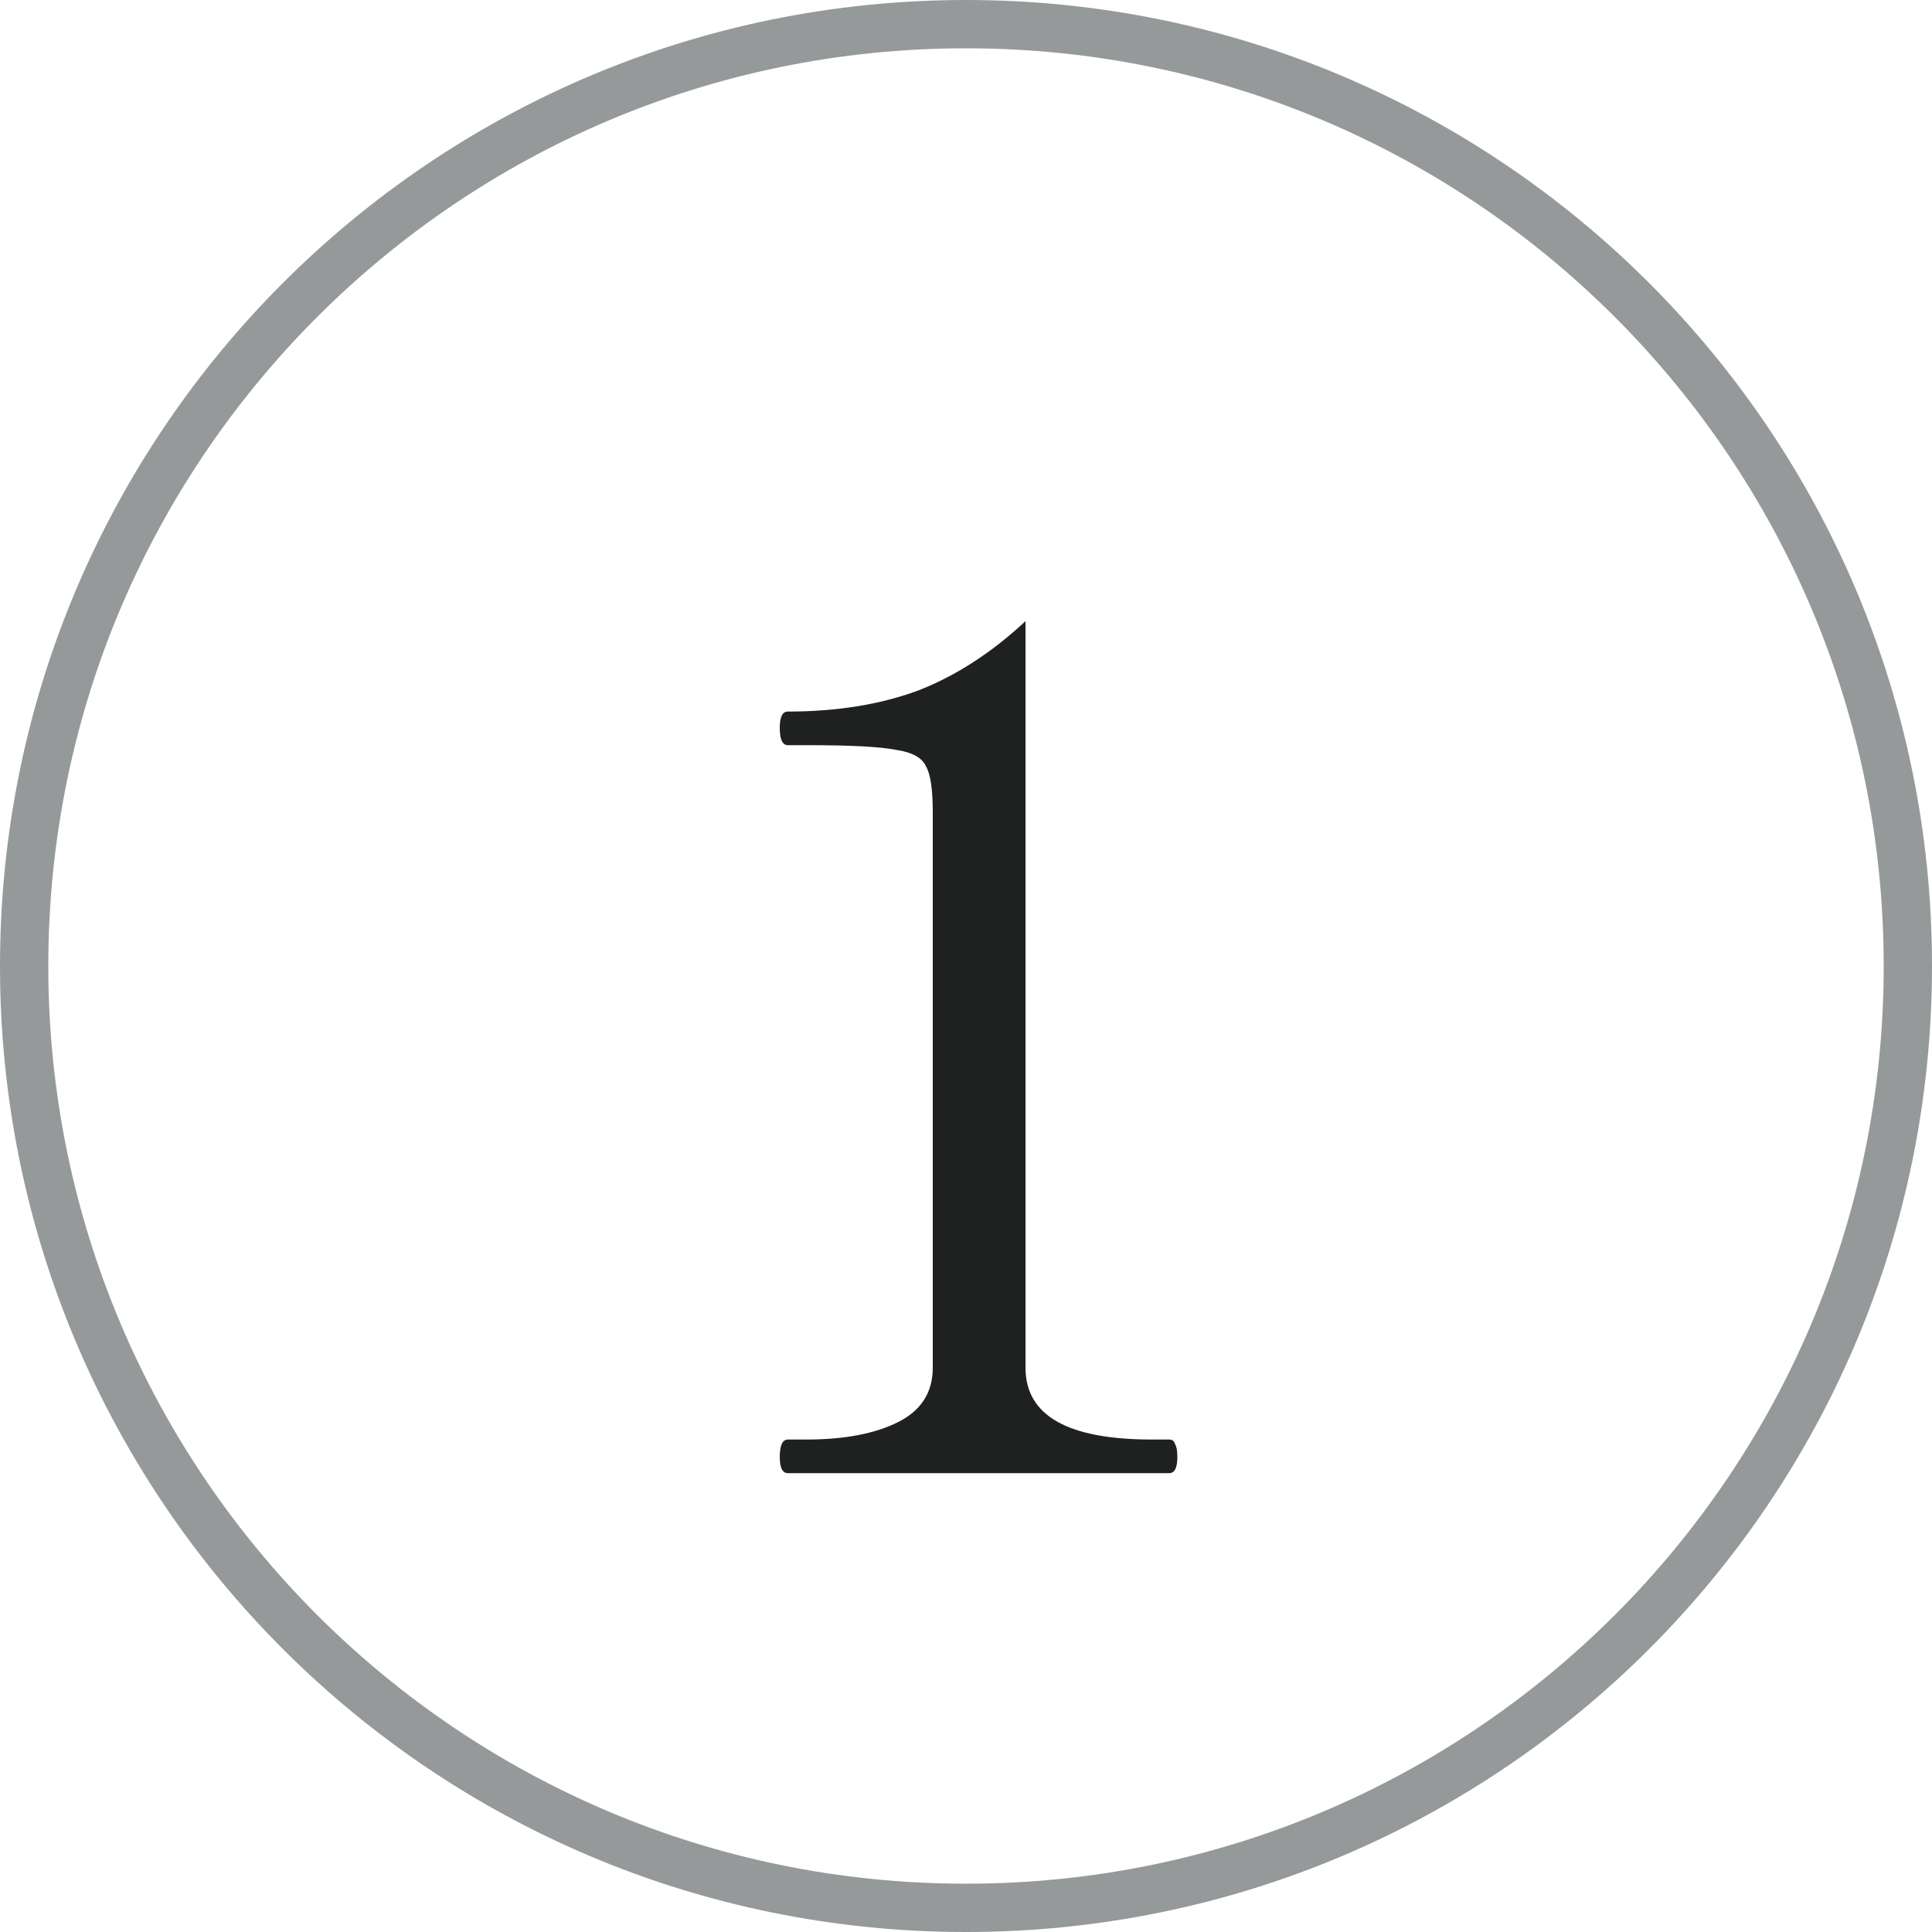 <?xml version="1.0" encoding="UTF-8"?> <svg xmlns="http://www.w3.org/2000/svg" width="40" height="40" viewBox="0 0 40 40" fill="none"><path d="M0.5 20C0.5 9.23 9.23 0.5 20 0.5C30.77 0.5 39.5 9.23 39.5 20C39.5 30.77 30.77 39.5 20 39.5C9.23 39.5 0.5 30.77 0.5 20Z" stroke="#96999A"></path><path d="M16.312 30.5C16.2 30.5 16.144 30.388 16.144 30.164C16.144 29.924 16.2 29.804 16.312 29.804H16.696C17.48 29.804 18.112 29.684 18.592 29.444C19.072 29.204 19.312 28.828 19.312 28.316V16.82C19.312 16.34 19.264 16.02 19.168 15.86C19.088 15.684 18.88 15.572 18.544 15.524C18.224 15.46 17.616 15.428 16.72 15.428H16.312C16.2 15.428 16.144 15.308 16.144 15.068C16.144 14.844 16.2 14.732 16.312 14.732C17.32 14.732 18.216 14.588 19 14.3C19.784 13.996 20.528 13.516 21.232 12.86V28.316C21.232 29.308 22.104 29.804 23.848 29.804H24.208C24.272 29.804 24.312 29.836 24.328 29.9C24.36 29.948 24.376 30.036 24.376 30.164C24.376 30.388 24.32 30.5 24.208 30.5H16.312Z" fill="#1F2121"></path></svg> 
